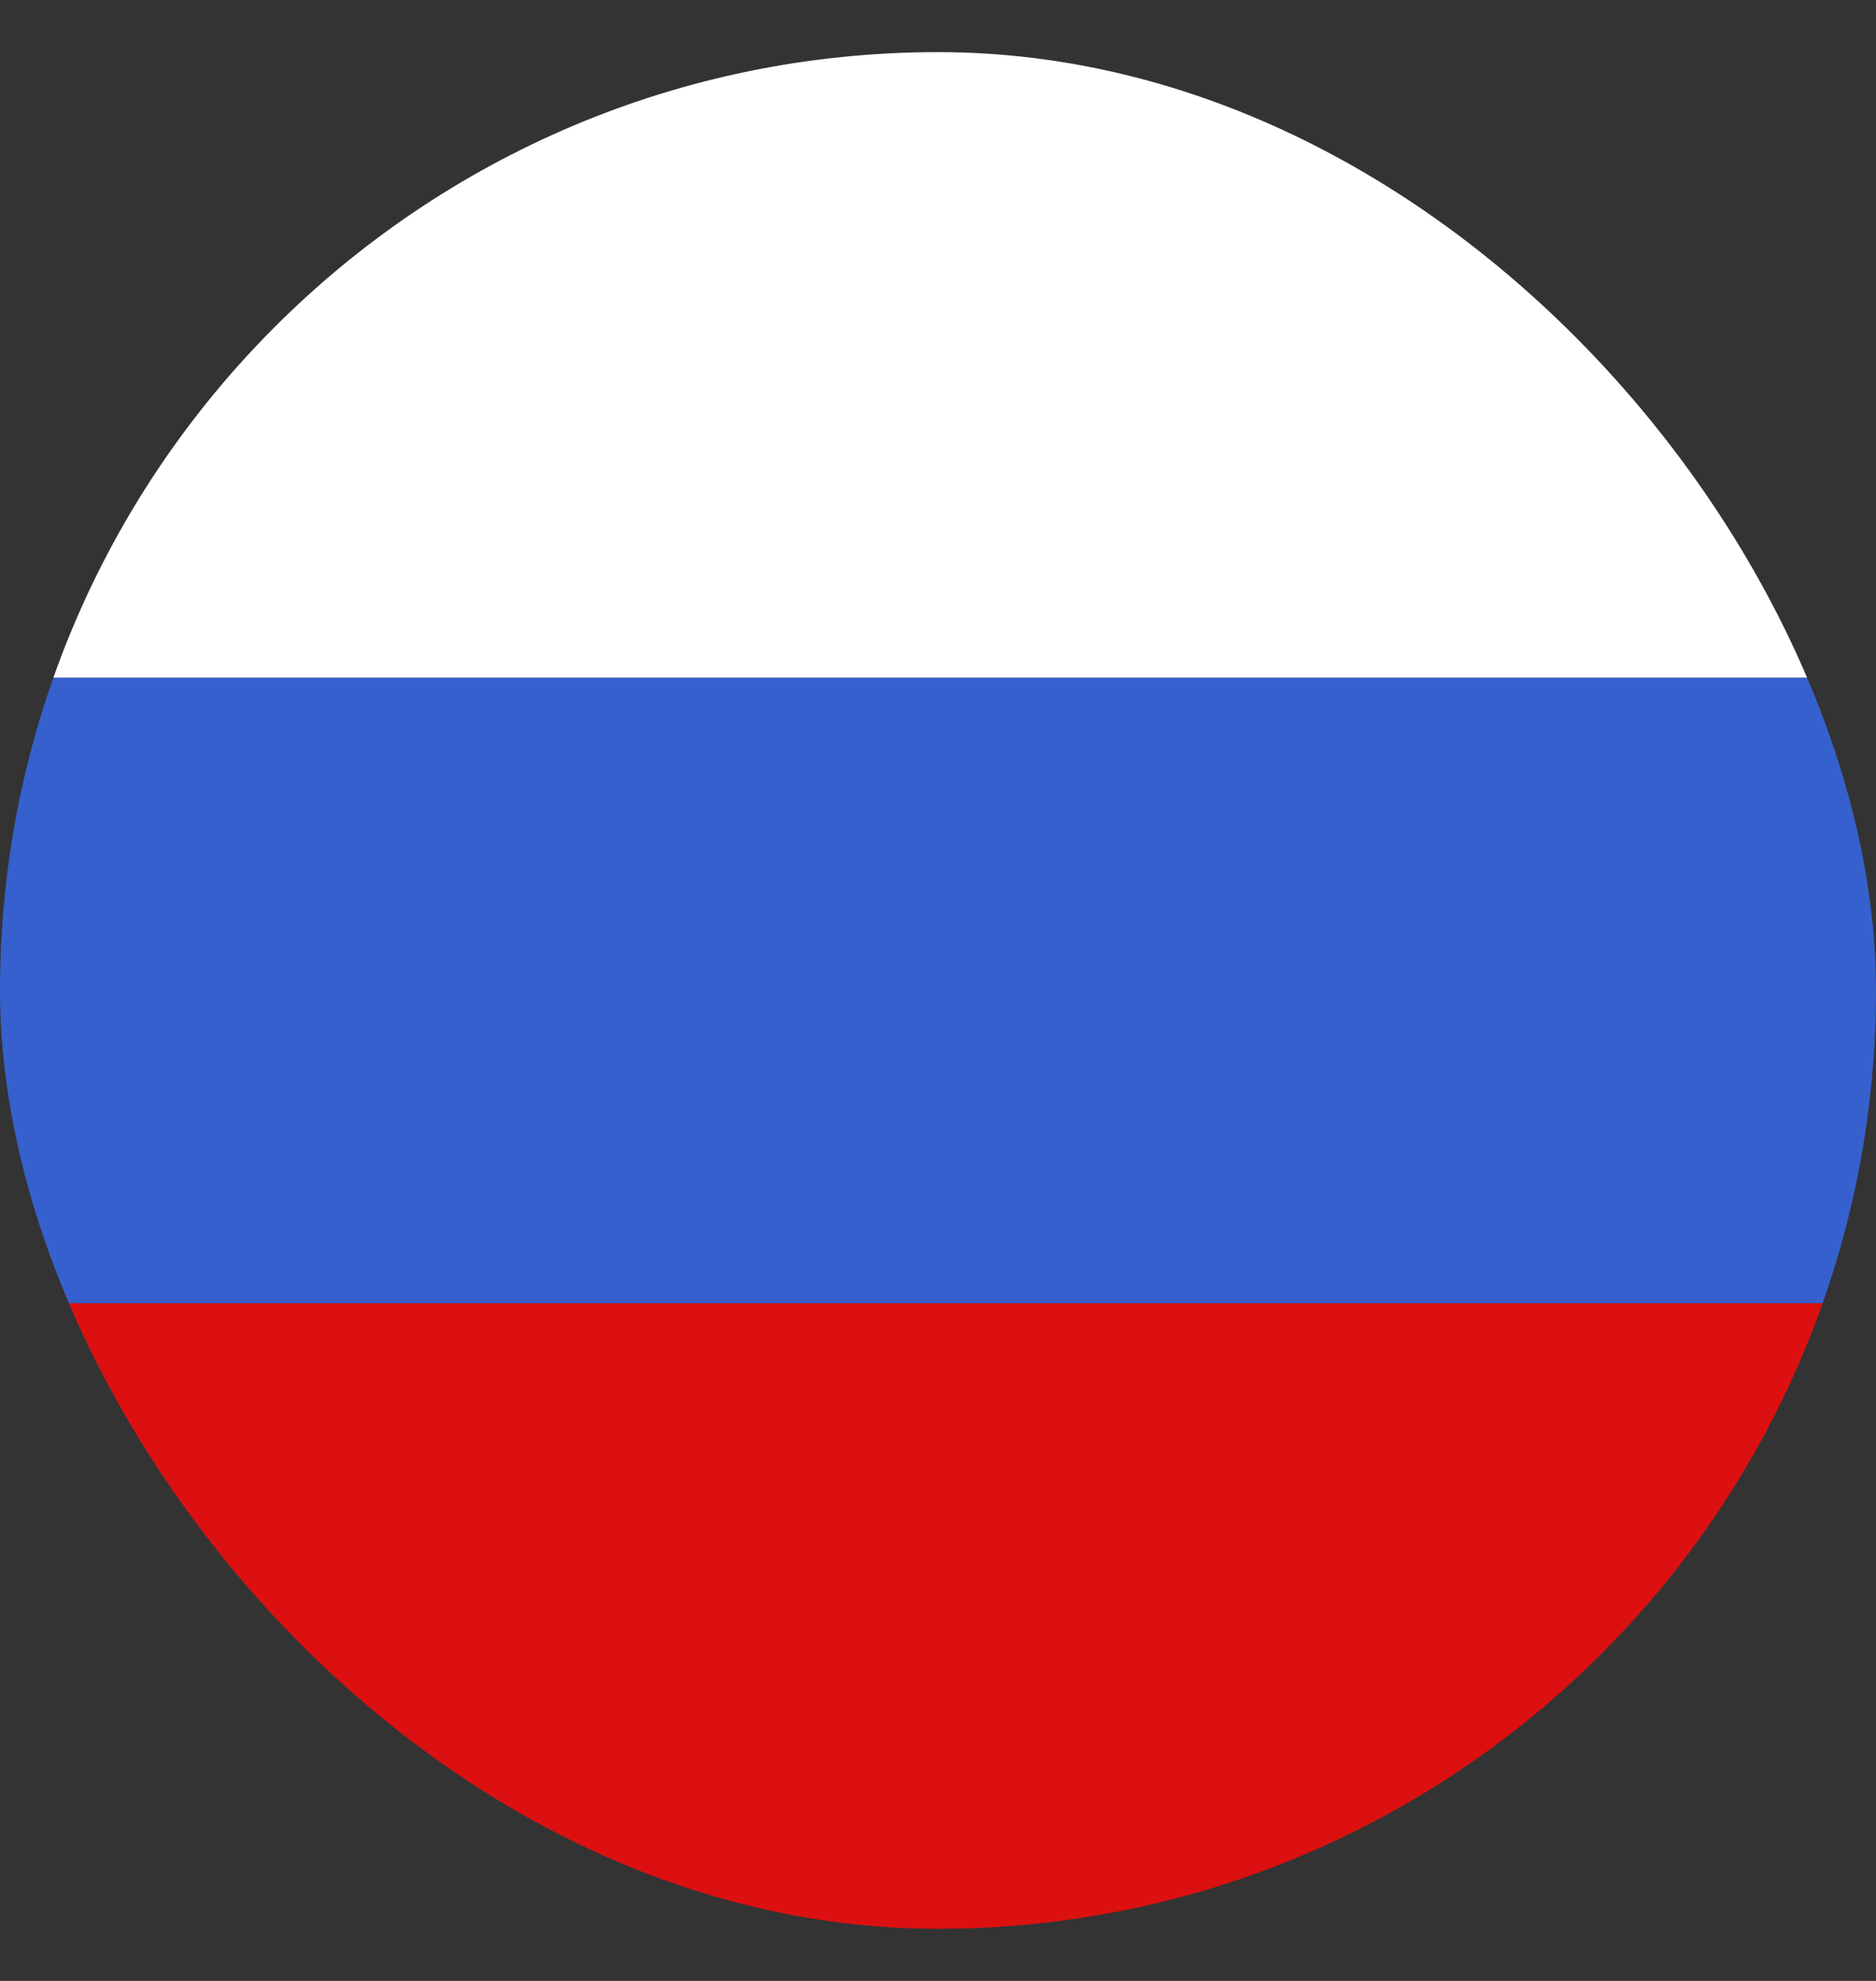 <svg width="18" height="19" viewBox="0 0 18 19" fill="none" xmlns="http://www.w3.org/2000/svg">
<rect x="0" y="0" width="18" height="19" fill="#333333" stroke="none"/>
<g clip-path="url(#clip0_175_1007)">
<path d="M18.967 0.5H-0.96V6.5H18.967V0.5Z" fill="white"/>
<path d="M18.967 6.5H-0.96V12.5H18.967V6.5Z" fill="#3660CD"/>
<path d="M18.967 12.5H-0.96V18.5H18.967V12.5Z" fill="#DC1010"/>
</g>
<defs>
<clipPath id="clip0_175_1007">
<rect y="0.5" width="18" height="18" rx="9" fill="white"/>
</clipPath>
</defs>
</svg>
